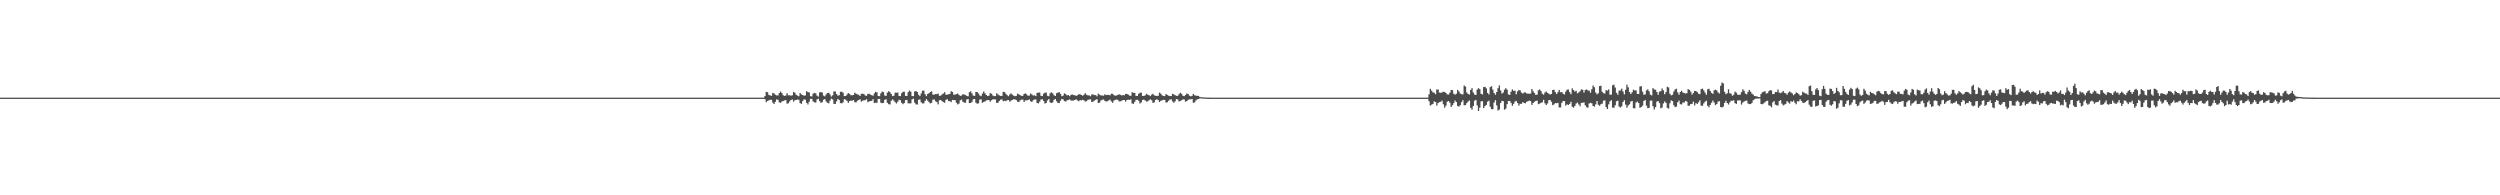 <?xml version="1.0" encoding="UTF-8"?>
<svg xmlns="http://www.w3.org/2000/svg" width="1920" height="150">
  <path d="M0 75.000h1v1.000H0zM1 75.000h1v1.000H1zM2 75.000h1v1.000H2zM3 75.000h1v1.000H3zM4 75.000h1v1.000H4zM5 75.000h1v1.000H5zM6 75.000h1v1.000H6zM7 75.000h1v1.000H7zM8 75.000h1v1.000H8zM9 75.000h1v1.000H9zM10 75.000h1v1.000H10zM11 75.000h1v1.000H11zM12 75.000h1v1.000H12zM13 75.000h1v1.000H13zM14 75.000h1v1.000H14zM15 75.000h1v1.000H15zM16 75.000h1v1.000H16zM17 75.000h1v1.000H17zM18 75.000h1v1.000H18zM19 75.000h1v1.000H19zM20 75.000h1v1.000H20zM21 75.000h1v1.000H21zM22 75.000h1v1.000H22zM23 75.000h1v1.000H23zM24 75.000h1v1.000H24zM25 75.000h1v1.000H25zM26 75.000h1v1.000H26zM27 75.000h1v1.000H27zM28 75.000h1v1.000H28zM29 75.000h1v1.000H29zM30 75.000h1v1.000H30zM31 75.000h1v1.000H31zM32 75.000h1v1.000H32zM33 75.000h1v1.000H33zM34 75.000h1v1.000H34zM35 75.000h1v1.000H35zM36 75.000h1v1.000H36zM37 75.000h1v1.000H37zM38 75.000h1v1.000H38zM39 75.000h1v1.000H39zM40 75.000h1v1.000H40zM41 75.000h1v1.000H41zM42 75.000h1v1.000H42zM43 75.000h1v1.000H43zM44 75.000h1v1.000H44zM45 75.000h1v1.000H45zM46 75.000h1v1.000H46zM47 75.000h1v1.000H47zM48 75.000h1v1.000H48zM49 75.000h1v1.000H49zM50 75.000h1v1.000H50zM51 75.000h1v1.000H51zM52 75.000h1v1.000H52zM53 75.000h1v1.000H53zM54 75.000h1v1.000H54zM55 75.000h1v1.000H55zM56 75.000h1v1.000H56zM57 75.000h1v1.000H57zM58 75.000h1v1.000H58zM59 75.000h1v1.000H59zM60 75.000h1v1.000H60zM61 75.000h1v1.000H61zM62 75.000h1v1.000H62zM63 75.000h1v1.000H63zM64 75.000h1v1.000H64zM65 75.000h1v1.000H65zM66 75.000h1v1.000H66zM67 75.000h1v1.000H67zM68 75.000h1v1.000H68zM69 75.000h1v1.000H69zM70 75.000h1v1.000H70zM71 75.000h1v1.000H71zM72 75.000h1v1.000H72zM73 75.000h1v1.000H73zM74 75.000h1v1.000H74zM75 75.000h1v1.000H75zM76 75.000h1v1.000H76zM77 75.000h1v1.000H77zM78 75.000h1v1.000H78zM79 75.000h1v1.000H79zM80 75.000h1v1.000H80zM81 75.000h1v1.000H81zM82 75.000h1v1.000H82zM83 75.000h1v1.000H83zM84 75.000h1v1.000H84zM85 75.000h1v1.000H85zM86 75.000h1v1.000H86zM87 75.000h1v1.000H87zM88 75.000h1v1.000H88zM89 75.000h1v1.000H89zM90 75.000h1v1.000H90zM91 75.000h1v1.000H91zM92 75.000h1v1.000H92zM93 75.000h1v1.000H93zM94 75.000h1v1.000H94zM95 75.000h1v1.000H95zM96 75.000h1v1.000H96zM97 75.000h1v1.000H97zM98 75.000h1v1.000H98zM99 75.000h1v1.000H99zM100 75.000h1v1.000H100zM101 75.000h1v1.000H101zM102 75.000h1v1.000H102zM103 75.000h1v1.000H103zM104 75.000h1v1.000H104zM105 75.000h1v1.000H105zM106 75.000h1v1.000H106zM107 75.000h1v1.000H107zM108 75.000h1v1.000H108zM109 75.000h1v1.000H109zM110 75.000h1v1.000H110zM111 75.000h1v1.000H111zM112 75.000h1v1.000H112zM113 75.000h1v1.000H113zM114 75.000h1v1.000H114zM115 75.000h1v1.000H115zM116 75.000h1v1.000H116zM117 75.000h1v1.000H117zM118 75.000h1v1.000H118zM119 75.000h1v1.000H119zM120 75.000h1v1.000H120zM121 75.000h1v1.000H121zM122 75.000h1v1.000H122zM123 75.000h1v1.000H123zM124 75.000h1v1.000H124zM125 75.000h1v1.000H125zM126 75.000h1v1.000H126zM127 75.000h1v1.000H127zM128 75.000h1v1.000H128zM129 75.000h1v1.000H129zM130 75.000h1v1.000H130zM131 75.000h1v1.000H131zM132 75.000h1v1.000H132zM133 75.000h1v1.000H133zM134 75.000h1v1.000H134zM135 75.000h1v1.000H135zM136 75.000h1v1.000H136zM137 75.000h1v1.000H137zM138 75.000h1v1.000H138zM139 75.000h1v1.000H139zM140 75.000h1v1.000H140zM141 75.000h1v1.000H141zM142 75.000h1v1.000H142zM143 75.000h1v1.000H143zM144 75.000h1v1.000H144zM145 75.000h1v1.000H145zM146 75.000h1v1.000H146zM147 75.000h1v1.000H147zM148 75.000h1v1.000H148zM149 75.000h1v1.000H149zM150 75.000h1v1.000H150zM151 75.000h1v1.000H151zM152 75.000h1v1.000H152zM153 75.000h1v1.000H153zM154 75.000h1v1.000H154zM155 75.000h1v1.000H155zM156 75.000h1v1.000H156zM157 75.000h1v1.000H157zM158 75.000h1v1.000H158zM159 75.000h1v1.000H159zM160 75.000h1v1.000H160zM161 75.000h1v1.000H161zM162 75.000h1v1.000H162zM163 75.000h1v1.000H163zM164 75.000h1v1.000H164zM165 75.000h1v1.000H165zM166 75.000h1v1.000H166zM167 75.000h1v1.000H167zM168 75.000h1v1.000H168zM169 75.000h1v1.000H169zM170 75.000h1v1.000H170zM171 75.000h1v1.000H171zM172 75.000h1v1.000H172zM173 75.000h1v1.000H173zM174 75.000h1v1.000H174zM175 75.000h1v1.000H175zM176 75.000h1v1.000H176zM177 75.000h1v1.000H177zM178 75.000h1v1.000H178zM179 75.000h1v1.000H179zM180 75.000h1v1.000H180zM181 75.000h1v1.000H181zM182 75.000h1v1.000H182zM183 75.000h1v1.000H183zM184 75.000h1v1.000H184zM185 75.000h1v1.000H185zM186 75.000h1v1.000H186zM187 75.000h1v1.000H187zM188 75.000h1v1.000H188zM189 75.000h1v1.000H189zM190 75.000h1v1.000H190zM191 75.000h1v1.000H191zM192 75.000h1v1.000H192zM193 75.000h1v1.000H193zM194 75.000h1v1.000H194zM195 75.000h1v1.000H195zM196 75.000h1v1.000H196zM197 75.000h1v1.000H197zM198 75.000h1v1.000H198zM199 75.000h1v1.000H199zM200 75.000h1v1.000H200zM201 75.000h1v1.000H201zM202 75.000h1v1.000H202zM203 75.000h1v1.000H203zM204 75.000h1v1.000H204zM205 75.000h1v1.000H205zM206 75.000h1v1.000H206zM207 75.000h1v1.000H207zM208 75.000h1v1.000H208zM209 75.000h1v1.000H209zM210 75.000h1v1.000H210zM211 75.000h1v1.000H211zM212 75.000h1v1.000H212zM213 75.000h1v1.000H213zM214 75.000h1v1.000H214zM215 75.000h1v1.000H215zM216 75.000h1v1.000H216zM217 75.000h1v1.000H217zM218 75.000h1v1.000H218zM219 75.000h1v1.000H219zM220 75.000h1v1.000H220zM221 75.000h1v1.000H221zM222 75.000h1v1.000H222zM223 75.000h1v1.000H223zM224 75.000h1v1.000H224zM225 75.000h1v1.000H225zM226 75.000h1v1.000H226zM227 75.000h1v1.000H227zM228 75.000h1v1.000H228zM229 75.000h1v1.000H229zM230 75.000h1v1.000H230zM231 75.000h1v1.000H231zM232 75.000h1v1.000H232zM233 75.000h1v1.000H233zM234 75.000h1v1.000H234zM235 75.000h1v1.000H235zM236 75.000h1v1.000H236zM237 75.000h1v1.000H237zM238 75.000h1v1.000H238zM239 75.000h1v1.000H239zM240 75.000h1v1.000H240zM241 75.000h1v1.000H241zM242 75.000h1v1.000H242zM243 75.000h1v1.000H243zM244 75.000h1v1.000H244zM245 75.000h1v1.000H245zM246 75.000h1v1.000H246zM247 75.000h1v1.000H247zM248 75.000h1v1.000H248zM249 75.000h1v1.000H249zM250 75.000h1v1.000H250zM251 75.000h1v1.000H251zM252 75.000h1v1.000H252zM253 75.000h1v1.000H253zM254 75.000h1v1.000H254zM255 75.000h1v1.000H255zM256 75.000h1v1.000H256zM257 75.000h1v1.000H257zM258 75.000h1v1.000H258zM259 75.000h1v1.000H259zM260 75.000h1v1.000H260zM261 75.000h1v1.000H261zM262 75.000h1v1.000H262zM263 75.000h1v1.000H263zM264 75.000h1v1.000H264zM265 75.000h1v1.000H265zM266 75.000h1v1.000H266zM267 75.000h1v1.000H267zM268 75.000h1v1.000H268zM269 75.000h1v1.000H269zM270 75.000h1v1.000H270zM271 75.000h1v1.000H271zM272 75.000h1v1.000H272zM273 75.000h1v1.000H273zM274 75.000h1v1.000H274zM275 75.000h1v1.000H275zM276 75.000h1v1.000H276zM277 75.000h1v1.000H277zM278 75.000h1v1.000H278zM279 75.000h1v1.000H279zM280 75.000h1v1.000H280zM281 75.000h1v1.000H281zM282 75.000h1v1.000H282zM283 75.000h1v1.000H283zM284 75.000h1v1.000H284zM285 75.000h1v1.000H285zM286 75.000h1v1.000H286zM287 75.000h1v1.000H287zM288 75.000h1v1.000H288zM289 75.000h1v1.000H289zM290 75.000h1v1.000H290zM291 75.000h1v1.000H291zM292 75.000h1v1.000H292zM293 75.000h1v1.000H293zM294 75.000h1v1.000H294zM295 75.000h1v1.000H295zM296 75.000h1v1.000H296zM297 75.000h1v1.000H297zM298 75.000h1v1.000H298zM299 75.000h1v1.000H299zM300 75.000h1v1.000H300zM301 75.000h1v1.000H301zM302 75.000h1v1.000H302zM303 75.000h1v1.000H303zM304 75.000h1v1.000H304zM305 75.000h1v1.000H305zM306 75.000h1v1.000H306zM307 75.000h1v1.000H307zM308 75.000h1v1.000H308zM309 75.000h1v1.000H309zM310 75.000h1v1.000H310zM311 75.000h1v1.000H311zM312 75.000h1v1.000H312zM313 75.000h1v1.000H313zM314 75.000h1v1.000H314zM315 75.000h1v1.000H315zM316 75.000h1v1.000H316zM317 75.000h1v1.000H317zM318 75.000h1v1.000H318zM319 75.000h1v1.000H319zM320 75.000h1v1.000H320zM321 75.000h1v1.000H321zM322 75.000h1v1.000H322zM323 75.000h1v1.000H323zM324 75.000h1v1.000H324zM325 75.000h1v1.000H325zM326 75.000h1v1.000H326zM327 75.000h1v1.000H327zM328 75.000h1v1.000H328zM329 75.000h1v1.000H329zM330 75.000h1v1.000H330zM331 75.000h1v1.000H331zM332 75.000h1v1.000H332zM333 75.000h1v1.000H333zM334 75.000h1v1.000H334zM335 75.000h1v1.000H335zM336 75.000h1v1.000H336zM337 75.000h1v1.000H337zM338 75.000h1v1.000H338zM339 75.000h1v1.000H339zM340 75.000h1v1.000H340zM341 75.000h1v1.000H341zM342 75.000h1v1.000H342zM343 75.000h1v1.000H343zM344 75.000h1v1.000H344zM345 75.000h1v1.000H345zM346 75.000h1v1.000H346zM347 75.000h1v1.000H347zM348 75.000h1v1.000H348zM349 75.000h1v1.000H349zM350 75.000h1v1.000H350zM351 75.000h1v1.000H351zM352 75.000h1v1.000H352zM353 75.000h1v1.000H353zM354 75.000h1v1.000H354zM355 75.000h1v1.000H355zM356 75.000h1v1.000H356zM357 75.000h1v1.000H357zM358 75.000h1v1.000H358zM359 75.000h1v1.000H359zM360 75.000h1v1.000H360zM361 75.000h1v1.000H361zM362 75.000h1v1.000H362zM363 75.000h1v1.000H363zM364 75.000h1v1.000H364zM365 75.000h1v1.000H365zM366 75.000h1v1.000H366zM367 75.000h1v1.000H367zM368 75.000h1v1.000H368zM369 75.000h1v1.000H369zM370 75.000h1v1.000H370zM371 75.000h1v1.000H371zM372 75.000h1v1.000H372zM373 75.000h1v1.000H373zM374 75.000h1v1.000H374zM375 75.000h1v1.000H375zM376 75.000h1v1.000H376zM377 75.000h1v1.000H377zM378 75.000h1v1.000H378zM379 75.000h1v1.000H379zM380 75.000h1v1.000H380zM381 75.000h1v1.000H381zM382 75.000h1v1.000H382zM383 75.000h1v1.000H383zM384 75.000h1v1.000H384zM385 75.000h1v1.000H385zM386 75.000h1v1.000H386zM387 75.000h1v1.000H387zM388 75.000h1v1.000H388zM389 75.000h1v1.000H389zM390 75.000h1v1.000H390zM391 75.000h1v1.000H391zM392 75.000h1v1.000H392zM393 75.000h1v1.000H393zM394 75.000h1v1.000H394zM395 75.000h1v1.000H395zM396 75.000h1v1.000H396zM397 75.000h1v1.000H397zM398 75.000h1v1.000H398zM399 75.000h1v1.000H399zM400 75.000h1v1.000H400zM401 75.000h1v1.000H401zM402 75.000h1v1.000H402zM403 75.000h1v1.000H403zM404 75.000h1v1.000H404zM405 75.000h1v1.000H405zM406 75.000h1v1.000H406zM407 75.000h1v1.000H407zM408 75.000h1v1.000H408zM409 75.000h1v1.000H409zM410 75.000h1v1.000H410zM411 75.000h1v1.000H411zM412 75.000h1v1.000H412zM413 75.000h1v1.000H413zM414 75.000h1v1.000H414zM415 75.000h1v1.000H415zM416 75.000h1v1.000H416zM417 75.000h1v1.000H417zM418 75.000h1v1.000H418zM419 75.000h1v1.000H419zM420 75.000h1v1.000H420zM421 75.000h1v1.000H421zM422 75.000h1v1.000H422zM423 75.000h1v1.000H423zM424 75.000h1v1.000H424zM425 75.000h1v1.000H425zM426 75.000h1v1.000H426zM427 75.000h1v1.000H427zM428 75.000h1v1.000H428zM429 75.000h1v1.000H429zM430 75.000h1v1.000H430zM431 75.000h1v1.000H431zM432 75.000h1v1.000H432zM433 75.000h1v1.000H433zM434 75.000h1v1.000H434zM435 75.000h1v1.000H435zM436 75.000h1v1.000H436zM437 75.000h1v1.000H437zM438 75.000h1v1.000H438zM439 75.000h1v1.000H439zM440 75.000h1v1.000H440zM441 75.000h1v1.000H441zM442 75.000h1v1.000H442zM443 75.000h1v1.000H443zM444 75.000h1v1.000H444zM445 75.000h1v1.000H445zM446 75.000h1v1.000H446zM447 75.000h1v1.000H447zM448 75.000h1v1.000H448zM449 75.000h1v1.000H449zM450 75.000h1v1.000H450zM451 75.000h1v1.000H451zM452 75.000h1v1.000H452zM453 75.000h1v1.000H453zM454 75.000h1v1.000H454zM455 75.000h1v1.000H455zM456 75.000h1v1.000H456zM457 75.000h1v1.000H457zM458 75.000h1v1.000H458zM459 75.000h1v1.000H459zM460 75.000h1v1.000H460zM461 75.000h1v1.000H461zM462 75.000h1v1.000H462zM463 75.000h1v1.000H463zM464 75.000h1v1.000H464zM465 75.000h1v1.000H465zM466 75.000h1v1.000H466zM467 75.000h1v1.000H467zM468 75.000h1v1.000H468zM469 75.000h1v1.000H469zM470 75.000h1v1.000H470zM471 75.000h1v1.000H471zM472 75.000h1v1.000H472zM473 75.000h1v1.000H473zM474 75.000h1v1.000H474zM475 75.000h1v1.000H475zM476 75.000h1v1.000H476zM477 75.000h1v1.000H477zM478 75.000h1v1.000H478zM479 75.000h1v1.000H479zM480 75.000h1v1.000H480zM481 75.000h1v1.000H481zM482 75.000h1v1.000H482zM483 75.000h1v1.000H483zM484 75.000h1v1.000H484zM485 75.000h1v1.000H485zM486 75.000h1v1.000H486zM487 75.000h1v1.000H487zM488 75.000h1v1.000H488zM489 75.000h1v1.000H489zM490 75.000h1v1.000H490zM491 75.000h1v1.000H491zM492 75.000h1v1.000H492zM493 75.000h1v1.000H493zM494 75.000h1v1.000H494zM495 75.000h1v1.000H495zM496 75.000h1v1.000H496zM497 75.000h1v1.000H497zM498 75.000h1v1.000H498zM499 75.000h1v1.000H499zM500 75.000h1v1.000H500zM501 75.000h1v1.000H501zM502 75.000h1v1.000H502zM503 75.000h1v1.000H503zM504 75.000h1v1.000H504zM505 75.000h1v1.000H505zM506 75.000h1v1.000H506zM507 75.000h1v1.000H507zM508 75.000h1v1.000H508zM509 75.000h1v1.000H509zM510 75.000h1v1.000H510zM511 75.000h1v1.000H511zM512 75.000h1v1.000H512zM513 75.000h1v1.000H513zM514 75.000h1v1.000H514zM515 75.000h1v1.000H515zM516 75.000h1v1.000H516zM517 75.000h1v1.000H517zM518 75.000h1v1.000H518zM519 75.000h1v1.000H519zM520 75.000h1v1.000H520zM521 75.000h1v1.000H521zM522 75.000h1v1.000H522zM523 75.000h1v1.000H523zM524 75.000h1v1.000H524zM525 75.000h1v1.000H525zM526 75.000h1v1.000H526zM527 75.000h1v1.000H527zM528 75.000h1v1.000H528zM529 75.000h1v1.000H529zM530 75.000h1v1.000H530zM531 75.000h1v1.000H531zM532 75.000h1v1.000H532zM533 75.000h1v1.000H533zM534 75.000h1v1.000H534zM535 75.000h1v1.000H535zM536 75.000h1v1.000H536zM537 75.000h1v1.000H537zM538 75.000h1v1.000H538zM539 75.000h1v1.000H539zM540 75.000h1v1.000H540zM541 75.000h1v1.000H541zM542 75.000h1v1.000H542zM543 75.000h1v1.000H543zM544 75.000h1v1.000H544zM545 75.000h1v1.000H545zM546 75.000h1v1.000H546zM547 75.000h1v1.000H547zM548 75.000h1v1.000H548zM549 75.000h1v1.000H549zM550 75.000h1v1.000H550zM551 75.000h1v1.000H551zM552 75.000h1v1.000H552zM553 75.000h1v1.000H553zM554 75.000h1v1.000H554zM555 75.000h1v1.000H555zM556 75.000h1v1.000H556zM557 75.000h1v1.000H557zM558 75.000h1v1.000H558zM559 75.000h1v1.000H559zM560 75.000h1v1.000H560zM561 75.000h1v1.000H561zM562 75.000h1v1.000H562zM563 75.000h1v1.000H563zM564 75.000h1v1.000H564zM565 75.000h1v1.000H565zM566 75.000h1v1.000H566zM567 75.000h1v1.000H567zM568 75.000h1v1.000H568zM569 75.000h1v1.000H569zM570 75.000h1v1.000H570zM571 75.000h1v1.000H571zM572 75.000h1v1.000H572zM573 75.000h1v1.000H573zM574 75.000h1v1.000H574zM575 75.000h1v1.000H575zM576 75.000h1v1.000H576zM577 75.000h1v1.000H577zM578 75.000h1v1.000H578zM579 75.000h1v1.000H579zM580 75.000h1v1.000H580zM581 75.000h1v1.000H581zM582 75.000h1v1.000H582zM583 75.000h1v1.000H583zM584 75.000h1v1.000H584zM585 75.000h1v1.000H585zM586 75.000h1v1.000H586zM587 73.798h1v2.395H587zM588 70.577h1v7.923H588zM589 70.802h1v6.701H589zM590 72.846h1v4.195H590zM591 73.255h1v3.363H591zM592 73.630h1v3.072H592zM593 71.369h1v7.415H593zM594 71.796h1v8.052H594zM595 72.773h1v5.398H595zM596 73.283h1v3.047H596zM597 73.255h1v3.376H597zM598 71.450h1v7.153H598zM599 70.292h1v8.713H599zM600 71.480h1v6.500H600zM601 73.089h1v4.455H601zM602 73.702h1v3.401H602zM603 73.327h1v3.505H603zM604 71.599h1v8.002H604zM605 73.143h1v6.152H605zM606 73.182h1v4.676H606zM607 73.493h1v3.305H607zM608 73.207h1v3.180H608zM609 70.531h1v7.487H609zM610 71.275h1v5.691H610zM611 72.831h1v3.946H611zM612 73.404h1v2.996H612zM613 73.917h1v2.727H613zM614 71.438h1v7.789H614zM615 72.502h1v7.265H615zM616 72.972h1v4.629H616zM617 73.526h1v2.777H617zM618 73.285h1v3.325H618zM619 70.048h1v8.930H619zM620 70.735h1v9.473H620zM621 71.020h1v7.116H621zM622 73.905h1v2.014H622zM623 74.045h1v1.883H623zM624 71.934h1v6.016H624zM625 71.339h1v7.183H625zM626 71.732h1v7.123H626zM627 73.431h1v2.981H627zM628 74.171h1v1.654H628zM629 71.038h1v6.688H629zM630 70.683h1v8.278H630zM631 71.039h1v7.444H631zM632 73.378h1v3.198H632zM633 73.959h1v2.144H633zM634 72.487h1v5.512H634zM635 71.407h1v7.561H635zM636 71.232h1v8.107H636zM637 72.561h1v4.685H637zM638 74.146h1v1.575H638zM639 73.218h1v3.185H639zM640 70.170h1v9.602H640zM641 70.249h1v9.579H641zM642 72.232h1v5.574H642zM643 73.481h1v2.488H643zM644 73.135h1v3.682H644zM645 70.498h1v8.683H645zM646 70.418h1v9.010H646zM647 71.222h1v7.363H647zM648 73.802h1v2.325H648zM649 73.703h1v2.902H649zM650 72.615h1v4.855H650zM651 71.477h1v7.575H651zM652 72.093h1v5.547H652zM653 73.136h1v4.109H653zM654 73.170h1v4.197H654zM655 72.933h1v3.870H655zM656 71.218h1v7.278H656zM657 71.982h1v6.670H657zM658 72.491h1v4.900H658zM659 72.746h1v4.047H659zM660 73.707h1v2.536H660zM661 72.098h1v5.937H661zM662 71.959h1v5.457H662zM663 72.266h1v4.763H663zM664 73.340h1v3.609H664zM665 73.580h1v2.591H665zM666 72.155h1v6.351H666zM667 71.990h1v5.909H667zM668 72.658h1v4.962H668zM669 73.079h1v4.365H669zM670 73.530h1v2.646H670zM671 71.729h1v7.429H671zM672 70.509h1v8.393H672zM673 70.958h1v7.988H673zM674 73.729h1v2.243H674zM675 73.889h1v2.110H675zM676 71.717h1v7.121H676zM677 70.278h1v8.972H677zM678 70.731h1v8.271H678zM679 73.294h1v3.395H679zM680 73.688h1v2.499H680zM681 71.096h1v7.848H681zM682 70.039h1v9.994H682zM683 70.821h1v9.428H683zM684 72.131h1v5.302H684zM685 73.769h1v2.550H685zM686 73.469h1v3.796H686zM687 71.121h1v7.439H687zM688 71.218h1v8.242H688zM689 71.057h1v7.078H689zM690 73.683h1v2.968H690zM691 73.831h1v3.198H691zM692 71.583h1v7.418H692zM693 70.521h1v9.492H693zM694 70.398h1v8.762H694zM695 73.641h1v3.284H695zM696 73.654h1v3.088H696zM697 70.796h1v8.550H697zM698 69.544h1v9.849H698zM699 70.445h1v8.914H699zM700 73.768h1v2.527H700zM701 73.816h1v1.984H701zM702 70.257h1v8.571H702zM703 69.888h1v10.243H703zM704 70.676h1v9.594H704zM705 72.759h1v3.884H705zM706 73.854h1v2.496H706zM707 71.778h1v6.832H707zM708 69.674h1v9.775H708zM709 69.582h1v9.781H709zM710 72.382h1v5.169H710zM711 73.837h1v2.233H711zM712 72.122h1v5.175H712zM713 71.553h1v6.943H713zM714 70.669h1v8.761H714zM715 70.153h1v8.786H715zM716 72.640h1v3.975H716zM717 72.709h1v3.612H717zM718 72.260h1v5.567H718zM719 72.274h1v6.103H719zM720 71.856h1v8.340H720zM721 73.579h1v3.432H721zM722 73.452h1v3.356H722zM723 72.469h1v5.275H723zM724 71.821h1v6.558H724zM725 70.802h1v8.102H725zM726 72.771h1v3.908H726zM727 72.645h1v3.554H727zM728 72.395h1v5.240H728zM729 72.066h1v5.612H729zM730 70.057h1v8.372H730zM731 70.587h1v6.146H731zM732 72.683h1v4.190H732zM733 72.723h1v4.108H733zM734 72.263h1v6.582H734zM735 71.770h1v8.432H735zM736 72.824h1v6.741H736zM737 73.649h1v3.431H737zM738 73.396h1v3.096H738zM739 72.337h1v5.845H739zM740 72.535h1v6.203H740zM741 73.008h1v5.966H741zM742 73.606h1v2.800H742zM743 73.972h1v2.108H743zM744 70.799h1v8.333H744zM745 70.128h1v8.974H745zM746 71.730h1v6.486H746zM747 73.447h1v2.770H747zM748 73.606h1v2.425H748zM749 70.643h1v8.236H749zM750 70.675h1v8.997H750zM751 71.803h1v7.550H751zM752 73.246h1v3.266H752zM753 73.905h1v2.368H753zM754 71.950h1v7.026H754zM755 70.314h1v7.966H755zM756 71.664h1v6.277H756zM757 72.938h1v4.244H757zM758 73.759h1v3.091H758zM759 73.500h1v3.329H759zM760 71.509h1v6.612H760zM761 71.984h1v5.018H761zM762 73.326h1v2.958H762zM763 73.870h1v2.375H763zM764 73.768h1v2.606H764zM765 71.611h1v7.489H765zM766 72.573h1v6.301H766zM767 73.277h1v4.258H767zM768 73.676h1v2.866H768zM769 73.630h1v2.725H769zM770 70.519h1v7.252H770zM771 70.748h1v6.634H771zM772 72.003h1v5.736H772zM773 73.069h1v3.895H773zM774 73.856h1v2.957H774zM775 72.549h1v5.576H775zM776 71.660h1v5.606H776zM777 72.729h1v4.036H777zM778 73.402h1v2.899H778zM779 73.885h1v2.424H779zM780 73.602h1v3.244H780zM781 71.891h1v6.249H781zM782 72.429h1v5.971H782zM783 73.046h1v4.063H783zM784 73.625h1v2.931H784zM785 73.555h1v2.962H785zM786 72.149h1v6.158H786zM787 71.735h1v5.368H787zM788 72.504h1v4.623H788zM789 73.502h1v3.329H789zM790 73.440h1v2.915H790zM791 71.780h1v5.995H791zM792 72.526h1v5.743H792zM793 73.372h1v3.709H793zM794 73.147h1v3.250H794zM795 73.825h1v2.575H795zM796 71.320h1v7.734H796zM797 71.126h1v8.307H797zM798 71.092h1v6.976H798zM799 73.574h1v2.866H799zM800 73.759h1v2.465H800zM801 71.942h1v5.514H801zM802 71.243h1v8.263H802zM803 71.011h1v8.054H803zM804 73.529h1v3.639H804zM805 73.948h1v2.067H805zM806 71.675h1v6.973H806zM807 70.877h1v8.219H807zM808 71.689h1v6.977H808zM809 73.096h1v3.624H809zM810 73.741h1v2.246H810zM811 71.566h1v6.194H811zM812 71.116h1v7.963H812zM813 70.705h1v8.445H813zM814 72.125h1v5.231H814zM815 73.892h1v2.057H815zM816 73.419h1v2.963H816zM817 71.663h1v5.985H817zM818 72.340h1v5.694H818zM819 73.249h1v3.830H819zM820 73.024h1v3.746H820zM821 73.904h1v2.361H821zM822 72.876h1v4.352H822zM823 72.573h1v4.714H823zM824 73.062h1v4.132H824zM825 73.043h1v3.691H825zM826 73.740h1v2.543H826zM827 73.093h1v4.002H827zM828 72.391h1v5.389H828zM829 72.396h1v4.489H829zM830 72.964h1v4.127H830zM831 73.466h1v3.174H831zM832 72.768h1v4.273H832zM833 71.555h1v6.450H833zM834 72.732h1v4.946H834zM835 73.190h1v3.453H835zM836 73.290h1v3.145H836zM837 73.946h1v2.361H837zM838 72.559h1v5.785H838zM839 72.512h1v5.514H839zM840 73.038h1v4.252H840zM841 73.003h1v3.645H841zM842 73.983h1v2.139H842zM843 71.911h1v7.186H843zM844 72.689h1v6.110H844zM845 73.251h1v3.981H845zM846 73.336h1v3.239H846zM847 73.518h1v2.865H847zM848 72.428h1v4.979H848zM849 73.037h1v4.877H849zM850 72.786h1v5.013H850zM851 72.903h1v4.161H851zM852 73.205h1v3.296H852zM853 71.988h1v5.891H853zM854 72.060h1v6.905H854zM855 73.066h1v4.192H855zM856 73.484h1v3.235H856zM857 73.348h1v3.084H857zM858 72.882h1v3.812H858zM859 72.462h1v5.456H859zM860 72.796h1v5.015H860zM861 73.312h1v4.061H861zM862 72.927h1v3.852H862zM863 73.206h1v3.592H863zM864 72.132h1v5.931H864zM865 72.146h1v4.678H865zM866 72.617h1v3.867H866zM867 73.481h1v3.329H867zM868 73.516h1v2.741H868zM869 70.827h1v8.622H869zM870 71.255h1v8.500H870zM871 71.371h1v6.819H871zM872 73.650h1v3.053H872zM873 73.742h1v2.848H873zM874 72.046h1v5.337H874zM875 71.236h1v8.297H875zM876 71.231h1v7.386H876zM877 73.702h1v3.060H877zM878 73.701h1v2.840H878zM879 73.245h1v3.936H879zM880 72.014h1v5.998H880zM881 72.769h1v5.042H881zM882 73.091h1v3.870H882zM883 73.774h1v2.538H883zM884 72.671h1v4.316H884zM885 72.051h1v6.958H885zM886 73.214h1v5.407H886zM887 73.573h1v3.177H887zM888 73.652h1v2.566H888zM889 73.524h1v3.361H889zM890 71.116h1v7.250H890zM891 71.878h1v5.572H891zM892 73.160h1v3.911H892zM893 73.734h1v2.984H893zM894 73.830h1v2.895H894zM895 72.199h1v6.566H895zM896 72.918h1v5.611H896zM897 73.469h1v3.879H897zM898 73.796h1v2.682H898zM899 73.759h1v2.474H899zM900 72.040h1v5.819H900zM901 72.433h1v6.443H901zM902 73.138h1v4.669H902zM903 73.576h1v2.522H903zM904 73.634h1v2.763H904zM905 72.365h1v5.628H905zM906 71.233h1v6.242H906zM907 72.028h1v5.049H907zM908 73.583h1v2.765H908zM909 73.816h1v2.570H909zM910 72.903h1v5.157H910zM911 71.765h1v5.911H911zM912 72.217h1v4.497H912zM913 73.452h1v2.859H913zM914 73.968h1v2.337H914zM915 73.633h1v2.365H915zM916 72.102h1v6.805H916zM917 73.169h1v5.478H917zM918 73.466h1v3.658H918zM919 73.594h1v2.727H919zM920 73.670h1v2.421H920zM921 74.558h1v1.020H921zM922 74.582h1v1.000H922zM923 74.714h1v1.000H923zM924 74.838h1v1.000H924zM925 74.837h1v1.000H925zM926 74.892h1v1.000H926zM927 74.969h1v1.000H927zM928 74.968h1v1.000H928zM929 74.971h1v1.000H929zM930 74.990h1v1.000H930zM931 74.987h1v1.000H931zM932 74.990h1v1.000H932zM933 74.997h1v1.000H933zM934 74.996h1v1.000H934zM935 74.997h1v1.000H935zM936 74.998h1v1.000H936zM937 74.999h1v1.000H937zM938 74.999h1v1.000H938zM939 74.999h1v1.000H939zM940 74.999h1v1.000H940zM941 75.000h1v1.000H941zM942 75.000h1v1.000H942zM943 75.000h1v1.000H943zM944 75.000h1v1.000H944zM945 75.000h1v1.000H945zM946 75.000h1v1.000H946zM947 75.000h1v1.000H947zM948 75.000h1v1.000H948zM949 75.000h1v1.000H949zM950 75.000h1v1.000H950zM951 75.000h1v1.000H951zM952 75.000h1v1.000H952zM953 75.000h1v1.000H953zM954 75.000h1v1.000H954zM955 75.000h1v1.000H955zM956 75.000h1v1.000H956zM957 75.000h1v1.000H957zM958 75.000h1v1.000H958zM959 75.000h1v1.000H959zM960 75.000h1v1.000H960zM961 75.000h1v1.000H961zM962 75.000h1v1.000H962zM963 75.000h1v1.000H963zM964 75.000h1v1.000H964zM965 75.000h1v1.000H965zM966 75.000h1v1.000H966zM967 75.000h1v1.000H967zM968 75.000h1v1.000H968zM969 75.000h1v1.000H969zM970 75.000h1v1.000H970zM971 75.000h1v1.000H971zM972 75.000h1v1.000H972zM973 75.000h1v1.000H973zM974 75.000h1v1.000H974zM975 75.000h1v1.000H975zM976 75.000h1v1.000H976zM977 75.000h1v1.000H977zM978 75.000h1v1.000H978zM979 75.000h1v1.000H979zM980 75.000h1v1.000H980zM981 75.000h1v1.000H981zM982 75.000h1v1.000H982zM983 75.000h1v1.000H983zM984 75.000h1v1.000H984zM985 75.000h1v1.000H985zM986 75.000h1v1.000H986zM987 75.000h1v1.000H987zM988 75.000h1v1.000H988zM989 75.000h1v1.000H989zM990 75.000h1v1.000H990zM991 75.000h1v1.000H991zM992 75.000h1v1.000H992zM993 75.000h1v1.000H993zM994 75.000h1v1.000H994zM995 75.000h1v1.000H995zM996 75.000h1v1.000H996zM997 75.000h1v1.000H997zM998 75.000h1v1.000H998zM999 75.000h1v1.000H999zM1000 75.000h1v1.000H1000zM1001 75.000h1v1.000H1001zM1002 75.000h1v1.000H1002zM1003 75.000h1v1.000H1003zM1004 75.000h1v1.000H1004zM1005 75.000h1v1.000H1005zM1006 75.000h1v1.000H1006zM1007 75.000h1v1.000H1007zM1008 75.000h1v1.000H1008zM1009 75.000h1v1.000H1009zM1010 75.000h1v1.000H1010zM1011 75.000h1v1.000H1011zM1012 75.000h1v1.000H1012zM1013 75.000h1v1.000H1013zM1014 75.000h1v1.000H1014zM1015 75.000h1v1.000H1015zM1016 75.000h1v1.000H1016zM1017 75.000h1v1.000H1017zM1018 75.000h1v1.000H1018zM1019 75.000h1v1.000H1019zM1020 75.000h1v1.000H1020zM1021 75.000h1v1.000H1021zM1022 75.000h1v1.000H1022zM1023 75.000h1v1.000H1023zM1024 75.000h1v1.000H1024zM1025 75.000h1v1.000H1025zM1026 75.000h1v1.000H1026zM1027 75.000h1v1.000H1027zM1028 75.000h1v1.000H1028zM1029 75.000h1v1.000H1029zM1030 75.000h1v1.000H1030zM1031 75.000h1v1.000H1031zM1032 75.000h1v1.000H1032zM1033 75.000h1v1.000H1033zM1034 75.000h1v1.000H1034zM1035 75.000h1v1.000H1035zM1036 75.000h1v1.000H1036zM1037 75.000h1v1.000H1037zM1038 75.000h1v1.000H1038zM1039 75.000h1v1.000H1039zM1040 75.000h1v1.000H1040zM1041 75.000h1v1.000H1041zM1042 75.000h1v1.000H1042zM1043 75.000h1v1.000H1043zM1044 75.000h1v1.000H1044zM1045 75.000h1v1.000H1045zM1046 75.000h1v1.000H1046zM1047 75.000h1v1.000H1047zM1048 75.000h1v1.000H1048zM1049 75.000h1v1.000H1049zM1050 75.000h1v1.000H1050zM1051 75.000h1v1.000H1051zM1052 75.000h1v1.000H1052zM1053 75.000h1v1.000H1053zM1054 75.000h1v1.000H1054zM1055 75.000h1v1.000H1055zM1056 75.000h1v1.000H1056zM1057 75.000h1v1.000H1057zM1058 75.000h1v1.000H1058zM1059 75.000h1v1.000H1059zM1060 75.000h1v1.000H1060zM1061 75.000h1v1.000H1061zM1062 75.000h1v1.000H1062zM1063 75.000h1v1.000H1063zM1064 75.000h1v1.000H1064zM1065 75.000h1v1.000H1065zM1066 75.000h1v1.000H1066zM1067 75.000h1v1.000H1067zM1068 75.000h1v1.000H1068zM1069 75.000h1v1.000H1069zM1070 75.000h1v1.000H1070zM1071 75.000h1v1.000H1071zM1072 75.000h1v1.000H1072zM1073 75.000h1v1.000H1073zM1074 75.000h1v1.000H1074zM1075 75.000h1v1.000H1075zM1076 75.000h1v1.000H1076zM1077 75.000h1v1.000H1077zM1078 75.000h1v1.000H1078zM1079 75.000h1v1.000H1079zM1080 75.000h1v1.000H1080zM1081 75.000h1v1.000H1081zM1082 75.000h1v1.000H1082zM1083 75.000h1v1.000H1083zM1084 75.000h1v1.000H1084zM1085 75.000h1v1.000H1085zM1086 75.000h1v1.000H1086zM1087 75.000h1v1.000H1087zM1088 75.000h1v1.000H1088zM1089 75.000h1v1.000H1089zM1090 75.000h1v1.000H1090zM1091 75.000h1v1.000H1091zM1092 75.000h1v1.000H1092zM1093 75.000h1v1.000H1093zM1094 75.000h1v1.000H1094zM1095 75.000h1v1.000H1095zM1096 75.000h1v1.000H1096zM1097 72.430h1v5.348H1097zM1098 68.194h1v12.880H1098zM1099 69.644h1v10.735H1099zM1100 70.872h1v8.971H1100zM1101 71.281h1v6.615H1101zM1102 72.334h1v6.051H1102zM1103 68.755h1v12.373H1103zM1104 68.773h1v10.317H1104zM1105 71.071h1v7.357H1105zM1106 71.274h1v6.918H1106zM1107 70.999h1v6.284H1107zM1108 70.464h1v9.682H1108zM1109 70.584h1v12.171H1109zM1110 71.369h1v9.777H1110zM1111 72.520h1v5.574H1111zM1112 72.603h1v5.000H1112zM1113 71.177h1v7.713H1113zM1114 69.123h1v13.015H1114zM1115 69.221h1v11.574H1115zM1116 71.975h1v7.256H1116zM1117 72.700h1v4.493H1117zM1118 71.928h1v6.473H1118zM1119 69.031h1v12.373H1119zM1120 70.215h1v11.669H1120zM1121 71.793h1v8.949H1121zM1122 72.410h1v6.078H1122zM1123 72.498h1v4.464H1123zM1124 65.697h1v15.166H1124zM1125 66.456h1v14.352H1125zM1126 70.994h1v8.227H1126zM1127 72.165h1v5.803H1127zM1128 72.625h1v4.601H1128zM1129 69.072h1v13.711H1129zM1130 67.669h1v16.561H1130zM1131 71.002h1v10.461H1131zM1132 72.622h1v4.710H1132zM1133 72.948h1v3.817H1133zM1134 68.816h1v12.173H1134zM1135 67.665h1v17.581H1135zM1136 68.485h1v14.277H1136zM1137 72.019h1v5.867H1137zM1138 72.550h1v5.126H1138zM1139 66.874h1v16.147H1139zM1140 66.677h1v14.746H1140zM1141 67.863h1v12.658H1141zM1142 71.358h1v6.710H1142zM1143 72.528h1v4.766H1143zM1144 66.915h1v15.044H1144zM1145 66.226h1v17.577H1145zM1146 68.770h1v15.131H1146zM1147 71.440h1v7.306H1147zM1148 72.753h1v4.182H1148zM1149 70.660h1v10.294H1149zM1150 67.760h1v17.114H1150zM1151 65.562h1v18.559H1151zM1152 69.448h1v9.693H1152zM1153 71.895h1v5.554H1153zM1154 71.089h1v6.657H1154zM1155 68.849h1v15.422H1155zM1156 67.713h1v15.615H1156zM1157 68.896h1v11.099H1157zM1158 72.567h1v5.007H1158zM1159 72.872h1v4.636H1159zM1160 70.404h1v8.638H1160zM1161 68.648h1v12.617H1161zM1162 69.750h1v10.008H1162zM1163 69.630h1v8.404H1163zM1164 72.411h1v5.032H1164zM1165 70.152h1v8.963H1165zM1166 69.168h1v11.932H1166zM1167 69.422h1v10.253H1167zM1168 71.088h1v8.681H1168zM1169 71.888h1v6.559H1169zM1170 71.003h1v8.074H1170zM1171 71.014h1v8.339H1171zM1172 71.785h1v6.325H1172zM1173 71.911h1v5.858H1173zM1174 71.964h1v5.305H1174zM1175 71.857h1v5.830H1175zM1176 68.358h1v12.238H1176zM1177 70.077h1v9.036H1177zM1178 71.450h1v6.661H1178zM1179 72.905h1v4.634H1179zM1180 72.609h1v4.652H1180zM1181 69.329h1v10.704H1181zM1182 68.646h1v10.925H1182zM1183 69.939h1v9.046H1183zM1184 71.997h1v6.525H1184zM1185 72.736h1v3.933H1185zM1186 71.054h1v8.260H1186zM1187 70.238h1v10.426H1187zM1188 71.304h1v8.134H1188zM1189 71.930h1v5.012H1189zM1190 72.630h1v4.179H1190zM1191 72.156h1v6.047H1191zM1192 69.096h1v11.672H1192zM1193 68.936h1v11.264H1193zM1194 70.783h1v8.365H1194zM1195 72.260h1v7.044H1195zM1196 70.884h1v8.125H1196zM1197 69.052h1v13.474H1197zM1198 70.869h1v11.652H1198zM1199 70.667h1v8.263H1199zM1200 71.931h1v5.676H1200zM1201 72.571h1v5.055H1201zM1202 70.316h1v10.793H1202zM1203 68.874h1v11.255H1203zM1204 68.774h1v11.877H1204zM1205 70.783h1v9.037H1205zM1206 72.351h1v5.842H1206zM1207 67.814h1v14.178H1207zM1208 69.167h1v13.548H1208zM1209 70.329h1v11.089H1209zM1210 69.702h1v9.807H1210zM1211 71.658h1v7.128H1211zM1212 70.966h1v9.269H1212zM1213 70.060h1v11.538H1213zM1214 68.648h1v10.348H1214zM1215 68.905h1v9.999H1215zM1216 71.087h1v7.545H1216zM1217 69.083h1v11.837H1217zM1218 68.701h1v13.564H1218zM1219 69.494h1v13.249H1219zM1220 69.568h1v9.946H1220zM1221 71.216h1v7.733H1221zM1222 68.541h1v10.831H1222zM1223 65.716h1v15.694H1223zM1224 67.019h1v14.896H1224zM1225 71.015h1v9.178H1225zM1226 72.451h1v5.123H1226zM1227 71.623h1v8.799H1227zM1228 66.138h1v15.140H1228zM1229 65.823h1v14.226H1229zM1230 70.477h1v9.065H1230zM1231 71.557h1v5.762H1231zM1232 71.845h1v5.252H1232zM1233 69.177h1v13.036H1233zM1234 69.637h1v14.142H1234zM1235 68.651h1v11.489H1235zM1236 72.686h1v5.107H1236zM1237 72.665h1v4.273H1237zM1238 65.539h1v17.105H1238zM1239 64.963h1v17.845H1239zM1240 67.211h1v13.684H1240zM1241 71.254h1v6.526H1241zM1242 72.778h1v4.527H1242zM1243 69.564h1v12.304H1243zM1244 69.412h1v13.176H1244zM1245 68.121h1v13.562H1245zM1246 70.321h1v7.974H1246zM1247 72.445h1v4.526H1247zM1248 68.905h1v11.404H1248zM1249 65.049h1v17.666H1249zM1250 67.086h1v13.940H1250zM1251 70.705h1v9.365H1251zM1252 72.243h1v5.733H1252zM1253 70.859h1v6.728H1253zM1254 68.889h1v14.204H1254zM1255 69.460h1v13.769H1255zM1256 69.352h1v9.408H1256zM1257 72.153h1v5.870H1257zM1258 72.187h1v6.923H1258zM1259 66.468h1v16.342H1259zM1260 66.159h1v16.065H1260zM1261 70.339h1v10.834H1261zM1262 72.726h1v4.856H1262zM1263 72.537h1v4.215H1263zM1264 69.445h1v11.686H1264zM1265 68.595h1v14.438H1265zM1266 70.109h1v12.762H1266zM1267 72.649h1v4.724H1267zM1268 73.243h1v3.913H1268zM1269 67.710h1v13.916H1269zM1270 68.652h1v15.487H1270zM1271 68.932h1v13.362H1271zM1272 70.690h1v7.330H1272zM1273 72.771h1v4.846H1273zM1274 70.402h1v8.809H1274zM1275 70.007h1v13.144H1275zM1276 67.936h1v14.638H1276zM1277 69.398h1v10.053H1277zM1278 72.359h1v5.544H1278zM1279 70.690h1v8.339H1279zM1280 66.594h1v16.262H1280zM1281 67.192h1v16.222H1281zM1282 71.984h1v7.349H1282zM1283 73.225h1v3.895H1283zM1284 72.757h1v4.891H1284zM1285 70.220h1v10.623H1285zM1286 68.643h1v13.653H1286zM1287 68.132h1v13.760H1287zM1288 70.950h1v7.609H1288zM1289 72.720h1v4.519H1289zM1290 70.593h1v9.445H1290zM1291 69.727h1v10.479H1291zM1292 71.055h1v7.638H1292zM1293 71.490h1v7.303H1293zM1294 71.815h1v5.723H1294zM1295 71.532h1v6.446H1295zM1296 68.461h1v12.797H1296zM1297 69.029h1v12.146H1297zM1298 70.340h1v9.596H1298zM1299 72.635h1v7.181H1299zM1300 71.381h1v6.722H1300zM1301 69.815h1v11.115H1301zM1302 69.904h1v9.284H1302zM1303 70.715h1v9.116H1303zM1304 71.920h1v6.666H1304zM1305 72.321h1v4.757H1305zM1306 68.474h1v12.687H1306zM1307 68.036h1v13.222H1307zM1308 69.358h1v10.050H1308zM1309 71.047h1v7.106H1309zM1310 72.758h1v4.600H1310zM1311 68.593h1v12.590H1311zM1312 68.129h1v14.246H1312zM1313 69.847h1v10.715H1313zM1314 71.309h1v7.581H1314zM1315 72.045h1v5.195H1315zM1316 69.325h1v9.447H1316zM1317 68.848h1v11.896H1317zM1318 69.433h1v10.444H1318zM1319 70.953h1v7.079H1319zM1320 71.777h1v5.939H1320zM1321 65.886h1v16.278H1321zM1322 63.312h1v19.262H1322zM1323 64.045h1v17.836H1323zM1324 70.522h1v8.555H1324zM1325 72.353h1v5.018H1325zM1326 71.622h1v7.486H1326zM1327 68.571h1v11.707H1327zM1328 71.603h1v7.058H1328zM1329 71.896h1v5.458H1329zM1330 73.524h1v3.890H1330zM1331 72.740h1v4.273H1331zM1332 70.365h1v8.844H1332zM1333 71.167h1v8.640H1333zM1334 72.632h1v4.589H1334zM1335 72.871h1v4.208H1335zM1336 72.647h1v4.457H1336zM1337 70.743h1v9.571H1337zM1338 68.591h1v10.125H1338zM1339 69.758h1v8.207H1339zM1340 71.895h1v5.584H1340zM1341 72.451h1v4.771H1341zM1342 70.531h1v8.995H1342zM1343 69.091h1v10.876H1343zM1344 70.416h1v9.492H1344zM1345 71.869h1v7.224H1345zM1346 72.666h1v4.319H1346zM1347 73.788h1v2.486H1347zM1348 73.901h1v1.841H1348zM1349 74.068h1v1.647H1349zM1350 74.474h1v1.182H1350zM1351 74.550h1v1.000H1351zM1352 72.153h1v7.701H1352zM1353 70.853h1v9.217H1353zM1354 70.478h1v8.951H1354zM1355 69.992h1v8.550H1355zM1356 71.832h1v5.788H1356zM1357 71.653h1v5.655H1357zM1358 70.038h1v10.855H1358zM1359 69.149h1v12.059H1359zM1360 69.488h1v12.918H1360zM1361 72.309h1v6.311H1361zM1362 72.176h1v5.418H1362zM1363 70.616h1v9.704H1363zM1364 70.758h1v10.123H1364zM1365 68.720h1v12.351H1365zM1366 71.135h1v6.440H1366zM1367 71.602h1v5.304H1367zM1368 70.907h1v8.678H1368zM1369 69.853h1v11.148H1369zM1370 71.247h1v9.154H1370zM1371 71.750h1v8.013H1371zM1372 72.728h1v4.961H1372zM1373 71.114h1v7.573H1373zM1374 70.238h1v9.329H1374zM1375 70.997h1v6.706H1375zM1376 71.782h1v6.453H1376zM1377 73.163h1v4.095H1377zM1378 72.184h1v6.752H1378zM1379 70.904h1v9.161H1379zM1380 71.498h1v6.292H1380zM1381 72.293h1v5.597H1381zM1382 73.497h1v2.807H1382zM1383 73.043h1v4.498H1383zM1384 70.411h1v8.420H1384zM1385 71.120h1v8.027H1385zM1386 71.769h1v6.596H1386zM1387 71.815h1v5.802H1387zM1388 72.893h1v3.931H1388zM1389 66.184h1v14.194H1389zM1390 65.696h1v16.166H1390zM1391 69.977h1v12.085H1391zM1392 72.733h1v4.688H1392zM1393 72.960h1v4.121H1393zM1394 68.636h1v13.172H1394zM1395 67.561h1v13.864H1395zM1396 69.209h1v11.689H1396zM1397 73.491h1v3.364H1397zM1398 73.891h1v2.809H1398zM1399 68.531h1v12.088H1399zM1400 65.946h1v16.070H1400zM1401 68.261h1v13.820H1401zM1402 71.994h1v6.090H1402zM1403 72.835h1v4.172H1403zM1404 72.838h1v3.907H1404zM1405 68.044h1v12.446H1405zM1406 68.279h1v12.881H1406zM1407 69.968h1v10.126H1407zM1408 72.188h1v5.383H1408zM1409 71.281h1v6.635H1409zM1410 67.408h1v16.088H1410zM1411 69.783h1v12.887H1411zM1412 70.841h1v8.541H1412zM1413 73.112h1v3.880H1413zM1414 73.078h1v3.968H1414zM1415 66.025h1v15.952H1415zM1416 68.200h1v13.760H1416zM1417 70.623h1v9.157H1417zM1418 72.151h1v5.210H1418zM1419 72.885h1v3.973H1419zM1420 68.850h1v12.089H1420zM1421 67.425h1v12.930H1421zM1422 68.396h1v10.230H1422zM1423 73.537h1v3.024H1423zM1424 73.774h1v2.803H1424zM1425 68.029h1v11.858H1425zM1426 67.293h1v14.244H1426zM1427 68.592h1v12.326H1427zM1428 72.605h1v5.968H1428zM1429 73.595h1v4.033H1429zM1430 72.916h1v4.290H1430zM1431 68.151h1v11.615H1431zM1432 69.571h1v9.226H1432zM1433 71.962h1v5.375H1433zM1434 72.756h1v4.195H1434zM1435 73.242h1v3.969H1435zM1436 70.434h1v9.371H1436zM1437 71.382h1v8.187H1437zM1438 71.654h1v7.288H1438zM1439 72.386h1v5.071H1439zM1440 73.160h1v4.285H1440zM1441 70.385h1v9.404H1441zM1442 69.758h1v9.766H1442zM1443 70.175h1v8.482H1443zM1444 71.528h1v6.603H1444zM1445 72.284h1v5.167H1445zM1446 72.444h1v5.731H1446zM1447 69.948h1v10.663H1447zM1448 69.996h1v8.420H1448zM1449 72.028h1v6.274H1449zM1450 72.853h1v3.798H1450zM1451 72.162h1v6.369H1451zM1452 69.748h1v9.771H1452zM1453 69.387h1v10.554H1453zM1454 70.851h1v7.730H1454zM1455 71.704h1v6.039H1455zM1456 72.324h1v5.629H1456zM1457 70.434h1v9.308H1457zM1458 70.349h1v8.008H1458zM1459 72.086h1v6.142H1459zM1460 72.035h1v5.830H1460zM1461 72.504h1v4.948H1461zM1462 69.577h1v12.388H1462zM1463 68.264h1v13.722H1463zM1464 68.900h1v9.634H1464zM1465 72.585h1v4.814H1465zM1466 73.177h1v3.793H1466zM1467 70.994h1v10.036H1467zM1468 68.282h1v11.247H1468zM1469 68.914h1v10.045H1469zM1470 72.451h1v5.484H1470zM1471 73.308h1v3.839H1471zM1472 68.833h1v11.119H1472zM1473 69.304h1v10.535H1473zM1474 69.540h1v10.193H1474zM1475 72.345h1v5.541H1475zM1476 72.457h1v4.801H1476zM1477 71.216h1v8.056H1477zM1478 68.808h1v13.624H1478zM1479 67.886h1v13.962H1479zM1480 71.352h1v7.210H1480zM1481 72.683h1v4.553H1481zM1482 70.282h1v9.803H1482zM1483 67.808h1v14.281H1483zM1484 70.468h1v11.124H1484zM1485 72.061h1v5.307H1485zM1486 72.796h1v4.308H1486zM1487 72.152h1v5.486H1487zM1488 67.579h1v13.310H1488zM1489 68.528h1v12.967H1489zM1490 71.789h1v8.282H1490zM1491 73.114h1v3.917H1491zM1492 72.633h1v4.078H1492zM1493 70.027h1v9.779H1493zM1494 71.506h1v7.132H1494zM1495 72.437h1v5.058H1495zM1496 73.371h1v3.903H1496zM1497 73.271h1v3.382H1497zM1498 71.997h1v7.417H1498zM1499 69.038h1v10.521H1499zM1500 68.980h1v10.086H1500zM1501 71.666h1v6.929H1501zM1502 72.760h1v4.922H1502zM1503 71.713h1v8.020H1503zM1504 69.938h1v10.390H1504zM1505 70.862h1v10.517H1505zM1506 71.695h1v6.709H1506zM1507 72.607h1v4.304H1507zM1508 71.958h1v5.314H1508zM1509 70.635h1v9.458H1509zM1510 70.515h1v8.509H1510zM1511 70.812h1v8.384H1511zM1512 71.752h1v5.799H1512zM1513 72.383h1v6.021H1513zM1514 66.209h1v14.783H1514zM1515 65.064h1v16.589H1515zM1516 69.081h1v11.946H1516zM1517 72.289h1v5.536H1517zM1518 72.080h1v5.464H1518zM1519 67.113h1v15.683H1519zM1520 67.763h1v13.696H1520zM1521 69.282h1v11.092H1521zM1522 73.238h1v4.250H1522zM1523 73.086h1v3.925H1523zM1524 70.085h1v11.249H1524zM1525 68.791h1v11.672H1525zM1526 69.450h1v8.922H1526zM1527 71.686h1v6.435H1527zM1528 73.162h1v3.824H1528zM1529 71.194h1v7.917H1529zM1530 69.393h1v13.103H1530zM1531 69.552h1v13.607H1531zM1532 71.607h1v6.629H1532zM1533 73.696h1v3.114H1533zM1534 71.885h1v5.584H1534zM1535 68.921h1v11.273H1535zM1536 68.582h1v12.166H1536zM1537 71.026h1v8.637H1537zM1538 71.271h1v7.112H1538zM1539 71.548h1v6.828H1539zM1540 67.731h1v14.168H1540zM1541 68.981h1v14.901H1541zM1542 68.412h1v14.254H1542zM1543 72.324h1v5.130H1543zM1544 73.064h1v4.429H1544zM1545 65.292h1v15.635H1545zM1546 65.123h1v15.908H1546zM1547 66.610h1v14.593H1547zM1548 72.776h1v5.217H1548zM1549 72.604h1v4.675H1549zM1550 71.026h1v7.270H1550zM1551 68.109h1v13.336H1551zM1552 70.029h1v10.819H1552zM1553 70.431h1v8.240H1553zM1554 71.423h1v6.396H1554zM1555 70.470h1v10.487H1555zM1556 69.595h1v10.238H1556zM1557 69.326h1v10.249H1557zM1558 70.633h1v7.788H1558zM1559 71.830h1v5.873H1559zM1560 70.717h1v8.785H1560zM1561 70.024h1v9.994H1561zM1562 70.913h1v8.802H1562zM1563 71.211h1v8.717H1563zM1564 72.914h1v4.369H1564zM1565 72.205h1v5.994H1565zM1566 69.416h1v11.266H1566zM1567 71.762h1v7.512H1567zM1568 71.339h1v8.091H1568zM1569 71.357h1v6.461H1569zM1570 72.652h1v4.916H1570zM1571 70.794h1v8.995H1571zM1572 70.040h1v10.896H1572zM1573 70.572h1v9.899H1573zM1574 72.569h1v6.801H1574zM1575 72.730h1v6.283H1575zM1576 70.423h1v9.166H1576zM1577 70.513h1v9.035H1577zM1578 69.776h1v10.076H1578zM1579 70.672h1v6.660H1579zM1580 71.790h1v5.708H1580zM1581 70.957h1v7.473H1581zM1582 69.415h1v11.527H1582zM1583 72.129h1v8.218H1583zM1584 72.053h1v8.887H1584zM1585 73.009h1v3.514H1585zM1586 71.125h1v7.332H1586zM1587 67.163h1v15.233H1587zM1588 69.503h1v13.664H1588zM1589 70.462h1v9.718H1589zM1590 72.909h1v4.064H1590zM1591 71.489h1v5.233H1591zM1592 65.953h1v15.089H1592zM1593 64.277h1v17.827H1593zM1594 67.632h1v14.486H1594zM1595 72.427h1v5.203H1595zM1596 72.780h1v4.245H1596zM1597 70.145h1v8.944H1597zM1598 71.089h1v10.661H1598zM1599 70.890h1v10.205H1599zM1600 71.962h1v5.971H1600zM1601 73.209h1v3.474H1601zM1602 71.208h1v8.139H1602zM1603 69.984h1v10.480H1603zM1604 69.381h1v10.280H1604zM1605 71.559h1v6.436H1605zM1606 72.202h1v5.164H1606zM1607 70.925h1v6.985H1607zM1608 69.522h1v10.124H1608zM1609 70.079h1v8.591H1609zM1610 71.657h1v6.735H1610zM1611 72.031h1v6.076H1611zM1612 72.438h1v4.502H1612zM1613 69.263h1v11.290H1613zM1614 69.211h1v11.229H1614zM1615 71.152h1v8.878H1615zM1616 71.963h1v6.763H1616zM1617 73.036h1v4.142H1617zM1618 70.967h1v9.035H1618zM1619 70.738h1v9.697H1619zM1620 71.400h1v8.325H1620zM1621 71.743h1v8.121H1621zM1622 72.912h1v4.337H1622zM1623 70.985h1v7.833H1623zM1624 69.877h1v9.728H1624zM1625 71.172h1v8.497H1625zM1626 71.059h1v7.529H1626zM1627 72.657h1v4.222H1627zM1628 71.498h1v7.657H1628zM1629 70.371h1v11.039H1629zM1630 71.270h1v8.463H1630zM1631 72.410h1v4.724H1631zM1632 72.999h1v4.373H1632zM1633 71.254h1v7.471H1633zM1634 69.924h1v10.075H1634zM1635 69.069h1v9.438H1635zM1636 70.633h1v8.007H1636zM1637 72.128h1v5.175H1637zM1638 70.622h1v9.178H1638zM1639 68.909h1v13.866H1639zM1640 68.214h1v13.274H1640zM1641 69.302h1v9.801H1641zM1642 73.542h1v3.126H1642zM1643 72.345h1v5.105H1643zM1644 68.349h1v13.919H1644zM1645 69.188h1v12.941H1645zM1646 69.942h1v8.844H1646zM1647 72.778h1v4.350H1647zM1648 73.311h1v3.435H1648zM1649 68.871h1v13.250H1649zM1650 69.129h1v13.942H1650zM1651 68.507h1v14.125H1651zM1652 72.475h1v4.854H1652zM1653 73.452h1v3.755H1653zM1654 68.115h1v12.725H1654zM1655 68.326h1v14.095H1655zM1656 69.287h1v12.385H1656zM1657 71.555h1v5.994H1657zM1658 73.634h1v2.527H1658zM1659 71.764h1v6.175H1659zM1660 71.562h1v8.120H1660zM1661 72.081h1v6.712H1661zM1662 72.285h1v4.654H1662zM1663 73.021h1v3.886H1663zM1664 71.807h1v6.652H1664zM1665 69.953h1v10.207H1665zM1666 70.028h1v11.181H1666zM1667 70.448h1v8.841H1667zM1668 71.470h1v6.991H1668zM1669 72.658h1v4.411H1669zM1670 69.759h1v9.136H1670zM1671 70.668h1v7.810H1671zM1672 71.494h1v7.155H1672zM1673 71.592h1v6.004H1673zM1674 72.749h1v4.541H1674zM1675 71.457h1v7.419H1675zM1676 68.892h1v11.417H1676zM1677 69.988h1v8.980H1677zM1678 70.114h1v7.756H1678zM1679 72.658h1v4.168H1679zM1680 69.999h1v8.998H1680zM1681 70.057h1v10.652H1681zM1682 69.639h1v9.455H1682zM1683 69.924h1v9.280H1683zM1684 72.369h1v4.516H1684zM1685 72.038h1v7.244H1685zM1686 68.708h1v11.291H1686zM1687 69.486h1v11.248H1687zM1688 71.586h1v6.815H1688zM1689 72.242h1v5.423H1689zM1690 72.103h1v5.253H1690zM1691 71.049h1v8.149H1691zM1692 69.120h1v10.564H1692zM1693 68.956h1v10.426H1693zM1694 72.203h1v5.649H1694zM1695 72.936h1v4.223H1695zM1696 70.603h1v10.766H1696zM1697 69.633h1v12.057H1697zM1698 70.492h1v10.553H1698zM1699 70.672h1v8.578H1699zM1700 72.566h1v4.379H1700zM1701 70.448h1v8.639H1701zM1702 66.820h1v13.492H1702zM1703 66.091h1v14.224H1703zM1704 69.975h1v9.405H1704zM1705 72.742h1v4.123H1705zM1706 71.018h1v7.331H1706zM1707 69.519h1v9.861H1707zM1708 69.608h1v11.905H1708zM1709 70.600h1v10.092H1709zM1710 72.733h1v4.618H1710zM1711 71.024h1v9.198H1711zM1712 68.345h1v11.561H1712zM1713 69.633h1v10.801H1713zM1714 72.290h1v5.807H1714zM1715 73.094h1v3.171H1715zM1716 69.883h1v8.569H1716zM1717 65.781h1v14.841H1717zM1718 65.803h1v15.636H1718zM1719 70.073h1v10.581H1719zM1720 72.493h1v4.810H1720zM1721 72.590h1v4.488H1721zM1722 70.638h1v8.523H1722zM1723 71.172h1v8.045H1723zM1724 72.173h1v5.797H1724zM1725 72.568h1v4.936H1725zM1726 73.791h1v2.639H1726zM1727 70.693h1v7.300H1727zM1728 69.926h1v10.203H1728zM1729 71.198h1v8.481H1729zM1730 71.469h1v7.118H1730zM1731 72.797h1v3.996H1731zM1732 72.302h1v5.824H1732zM1733 69.849h1v10.005H1733zM1734 69.442h1v10.270H1734zM1735 72.011h1v5.991H1735zM1736 72.879h1v4.491H1736zM1737 72.676h1v4.141H1737zM1738 70.748h1v8.196H1738zM1739 71.404h1v7.337H1739zM1740 72.830h1v4.863H1740zM1741 73.196h1v4.196H1741zM1742 73.112h1v3.487H1742zM1743 70.817h1v8.236H1743zM1744 70.987h1v8.147H1744zM1745 71.218h1v7.838H1745zM1746 71.737h1v6.219H1746zM1747 73.406h1v3.169H1747zM1748 73.269h1v4.474H1748zM1749 70.961h1v8.721H1749zM1750 71.302h1v7.277H1750zM1751 73.431h1v3.577H1751zM1752 73.923h1v2.432H1752zM1753 71.550h1v7.327H1753zM1754 70.259h1v8.398H1754zM1755 69.703h1v7.759H1755zM1756 71.821h1v5.288H1756zM1757 72.648h1v4.111H1757zM1758 72.249h1v5.680H1758zM1759 71.349h1v7.097H1759zM1760 69.782h1v8.440H1760zM1761 71.967h1v5.317H1761zM1762 73.365h1v3.681H1762zM1763 74.114h1v1.626H1763zM1764 74.388h1v1.301H1764zM1765 74.408h1v1.069H1765zM1766 74.527h1v1.000H1766zM1767 74.564h1v1.000H1767zM1768 74.763h1v1.000H1768zM1769 74.832h1v1.000H1769zM1770 74.813h1v1.000H1770zM1771 74.850h1v1.000H1771zM1772 74.892h1v1.000H1772zM1773 74.932h1v1.000H1773zM1774 74.945h1v1.000H1774zM1775 74.953h1v1.000H1775zM1776 74.968h1v1.000H1776zM1777 74.971h1v1.000H1777zM1778 74.975h1v1.000H1778zM1779 74.986h1v1.000H1779zM1780 74.991h1v1.000H1780zM1781 74.991h1v1.000H1781zM1782 74.994h1v1.000H1782zM1783 74.995h1v1.000H1783zM1784 74.996h1v1.000H1784zM1785 74.998h1v1.000H1785zM1786 74.998h1v1.000H1786zM1787 74.999h1v1.000H1787zM1788 74.999h1v1.000H1788zM1789 74.999h1v1.000H1789zM1790 75.000h1v1.000H1790zM1791 75.000h1v1.000H1791zM1792 75.000h1v1.000H1792zM1793 75.000h1v1.000H1793zM1794 75.000h1v1.000H1794zM1795 75.000h1v1.000H1795zM1796 75.000h1v1.000H1796zM1797 75.000h1v1.000H1797zM1798 75.000h1v1.000H1798zM1799 75.000h1v1.000H1799zM1800 75.000h1v1.000H1800zM1801 75.000h1v1.000H1801zM1802 75.000h1v1.000H1802zM1803 75.000h1v1.000H1803zM1804 75.000h1v1.000H1804zM1805 75.000h1v1.000H1805zM1806 75.000h1v1.000H1806zM1807 75.000h1v1.000H1807zM1808 75.000h1v1.000H1808zM1809 75.000h1v1.000H1809zM1810 75.000h1v1.000H1810zM1811 75.000h1v1.000H1811zM1812 75.000h1v1.000H1812zM1813 75.000h1v1.000H1813zM1814 75.000h1v1.000H1814zM1815 75.000h1v1.000H1815zM1816 75.000h1v1.000H1816zM1817 75.000h1v1.000H1817zM1818 75.000h1v1.000H1818zM1819 75.000h1v1.000H1819zM1820 75.000h1v1.000H1820zM1821 75.000h1v1.000H1821zM1822 75.000h1v1.000H1822zM1823 75.000h1v1.000H1823zM1824 75.000h1v1.000H1824zM1825 75.000h1v1.000H1825zM1826 75.000h1v1.000H1826zM1827 75.000h1v1.000H1827zM1828 75.000h1v1.000H1828zM1829 75.000h1v1.000H1829zM1830 75.000h1v1.000H1830zM1831 75.000h1v1.000H1831zM1832 75.000h1v1.000H1832zM1833 75.000h1v1.000H1833zM1834 75.000h1v1.000H1834zM1835 75.000h1v1.000H1835zM1836 75.000h1v1.000H1836zM1837 75.000h1v1.000H1837zM1838 75.000h1v1.000H1838zM1839 75.000h1v1.000H1839zM1840 75.000h1v1.000H1840zM1841 75.000h1v1.000H1841zM1842 75.000h1v1.000H1842zM1843 75.000h1v1.000H1843zM1844 75.000h1v1.000H1844zM1845 75.000h1v1.000H1845zM1846 75.000h1v1.000H1846zM1847 75.000h1v1.000H1847zM1848 75.000h1v1.000H1848zM1849 75.000h1v1.000H1849zM1850 75.000h1v1.000H1850zM1851 75.000h1v1.000H1851zM1852 75.000h1v1.000H1852zM1853 75.000h1v1.000H1853zM1854 75.000h1v1.000H1854zM1855 75.000h1v1.000H1855zM1856 75.000h1v1.000H1856zM1857 75.000h1v1.000H1857zM1858 75.000h1v1.000H1858zM1859 75.000h1v1.000H1859zM1860 75.000h1v1.000H1860zM1861 75.000h1v1.000H1861zM1862 75.000h1v1.000H1862zM1863 75.000h1v1.000H1863zM1864 75.000h1v1.000H1864zM1865 75.000h1v1.000H1865zM1866 75.000h1v1.000H1866zM1867 75.000h1v1.000H1867zM1868 75.000h1v1.000H1868zM1869 75.000h1v1.000H1869zM1870 75.000h1v1.000H1870zM1871 75.000h1v1.000H1871zM1872 75.000h1v1.000H1872zM1873 75.000h1v1.000H1873zM1874 75.000h1v1.000H1874zM1875 75.000h1v1.000H1875zM1876 75.000h1v1.000H1876zM1877 75.000h1v1.000H1877zM1878 75.000h1v1.000H1878zM1879 75.000h1v1.000H1879zM1880 75.000h1v1.000H1880zM1881 75.000h1v1.000H1881zM1882 75.000h1v1.000H1882zM1883 75.000h1v1.000H1883zM1884 75.000h1v1.000H1884zM1885 75.000h1v1.000H1885zM1886 75.000h1v1.000H1886zM1887 75.000h1v1.000H1887zM1888 75.000h1v1.000H1888zM1889 75.000h1v1.000H1889zM1890 75.000h1v1.000H1890zM1891 75.000h1v1.000H1891zM1892 75.000h1v1.000H1892zM1893 75.000h1v1.000H1893zM1894 75.000h1v1.000H1894zM1895 75.000h1v1.000H1895zM1896 75.000h1v1.000H1896zM1897 75.000h1v1.000H1897zM1898 75.000h1v1.000H1898zM1899 75.000h1v1.000H1899zM1900 75.000h1v1.000H1900zM1901 75.000h1v1.000H1901zM1902 75.000h1v1.000H1902zM1903 75.000h1v1.000H1903zM1904 75.000h1v1.000H1904zM1905 75.000h1v1.000H1905zM1906 75.000h1v1.000H1906zM1907 75.000h1v1.000H1907zM1908 75.000h1v1.000H1908zM1909 75.000h1v1.000H1909zM1910 75.000h1v1.000H1910zM1911 75.000h1v1.000H1911zM1912 75.000h1v1.000H1912zM1913 75.000h1v1.000H1913zM1914 75.000h1v1.000H1914zM1915 75.000h1v1.000H1915zM1916 75.000h1v1.000H1916zM1917 75.000h1v1.000H1917zM1918 75.000h1v1.000H1918zM1919 75.000h1v1.000H1919z" fill="#4a4a4a"></path>
</svg>
